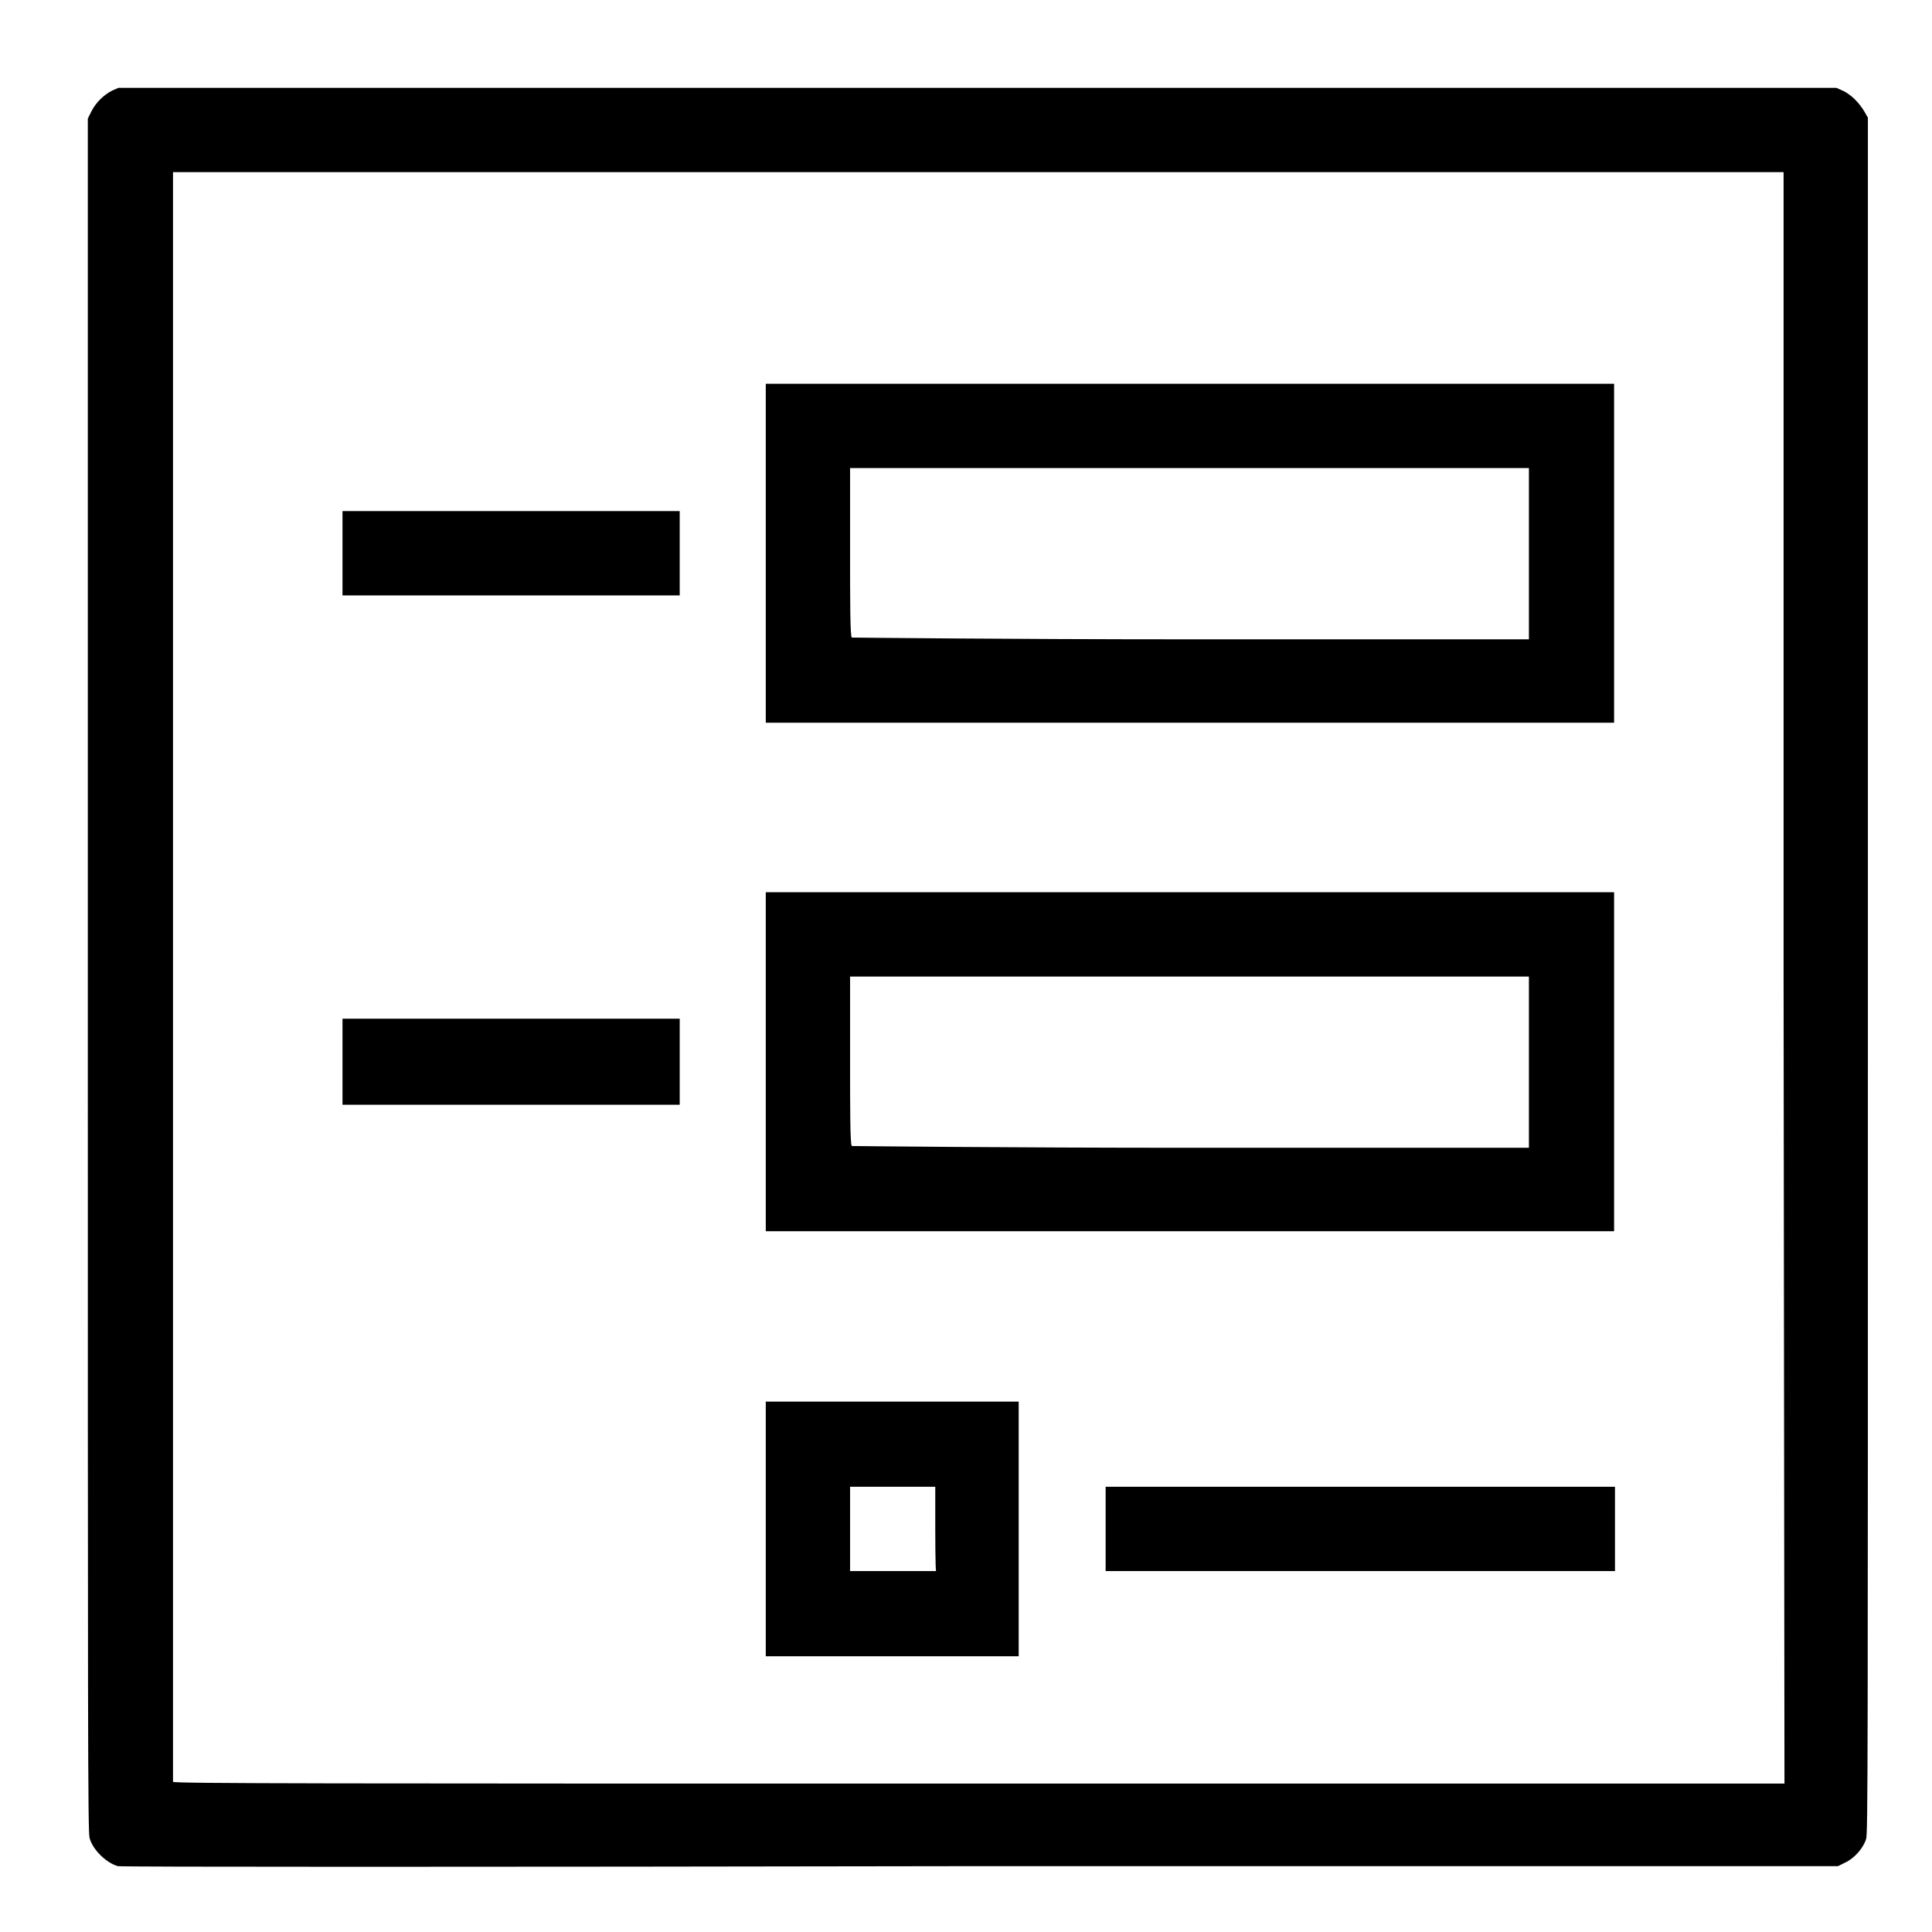 <?xml version="1.0" encoding="utf-8"?>
<!-- Generator: $$$/GeneralStr/196=Adobe Illustrator 27.6.0, SVG Export Plug-In . SVG Version: 6.00 Build 0)  -->
<svg version="1.1" id="Capa_1" xmlns="http://www.w3.org/2000/svg" xmlns:xlink="http://www.w3.org/1999/xlink" x="0px" y="0px"
	 viewBox="0 0 22 22" style="enable-background:new 0 0 22 22;" xml:space="preserve">
<path d="M1.34,21.25c-0.13-0.04-0.28-0.18-0.32-0.32C1,20.85,1,19.76,1,11.1V1.35l0.04-0.08c0.05-0.1,0.14-0.19,0.24-0.24L1.35,1
	h9.78h9.78l0.09,0.04c0.09,0.05,0.17,0.13,0.23,0.23l0.04,0.07v9.76c0,9.08,0,9.77-0.02,9.84c-0.03,0.1-0.13,0.22-0.24,0.27
	l-0.08,0.04h-9.77C5.31,21.26,1.36,21.26,1.34,21.25L1.34,21.25z M20.31,11.13V1.96h-9.17H1.97v9.16c0,5.04,0,9.16,0,9.17
	c0,0.02,1.86,0.02,9.18,0.02h9.17L20.31,11.13L20.31,11.13z M8.72,17.41v-1.45h1.44h1.44v1.45v1.45h-1.44H8.72V17.41z M10.65,17.41
	v-0.48h-0.49H9.68v0.48v0.48h0.49h0.49C10.65,17.89,10.65,17.41,10.65,17.41z M12.59,17.41v-0.48h2.9h2.9v0.48v0.48h-2.9h-2.9V17.41
	z M8.72,12.09v-1.93h4.83h4.83v1.93v1.93h-4.83H8.72V12.09z M17.41,12.09v-0.97h-3.86H9.68v0.96c0,0.53,0,0.96,0.02,0.97
	c0,0,1.74,0.02,3.86,0.02h3.85L17.41,12.09L17.41,12.09z M3.9,12.09v-0.49h1.92h1.92v0.49v0.49H5.83H3.9V12.09z M8.72,6.3V4.37h4.83
	h4.83V6.3v1.93h-4.83H8.72C8.72,8.23,8.72,6.3,8.72,6.3z M17.41,6.3V5.33h-3.86H9.68v0.96c0,0.53,0,0.96,0.02,0.97
	c0,0,1.74,0.02,3.86,0.02h3.85L17.41,6.3L17.41,6.3z M3.9,6.3V5.82h1.92h1.92V6.3v0.48H5.83H3.9V6.3z"/>
</svg>
